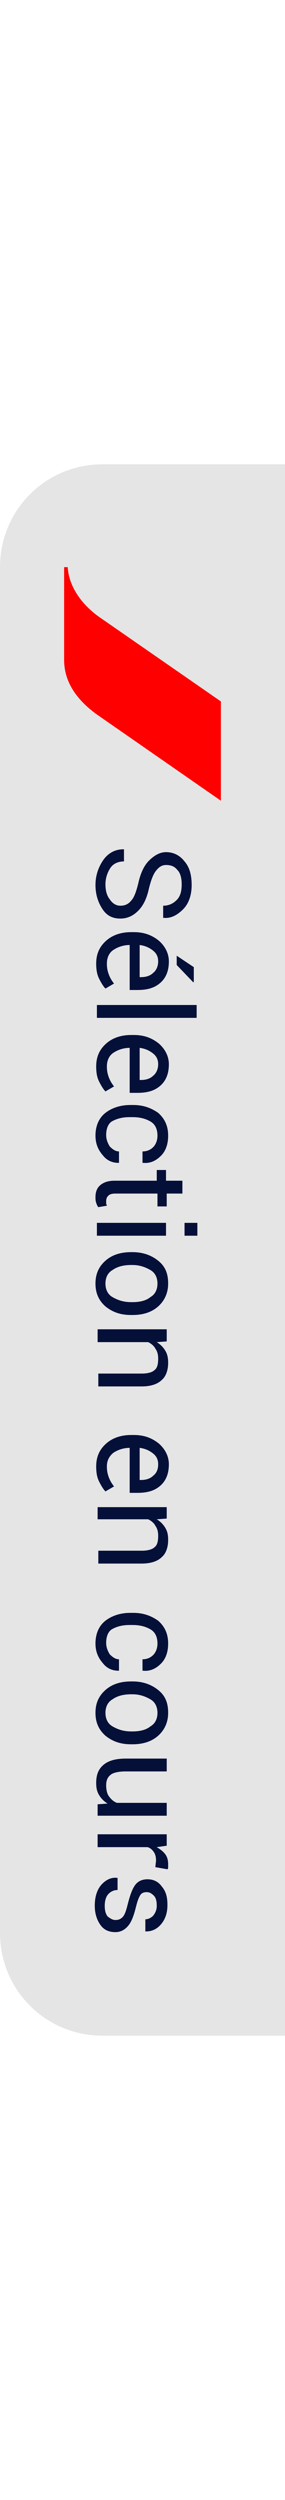 <?xml version="1.0" encoding="utf-8"?>
<!-- Generator: Adobe Illustrator 21.1.0, SVG Export Plug-In . SVG Version: 6.00 Build 0)  -->
<svg version="1.1" id="Calque_1" xmlns="http://www.w3.org/2000/svg" xmlns:xlink="http://www.w3.org/1999/xlink" x="0px" y="0px"
	 viewBox="0 0 40 350" style="enable-background:new 0 0 40 350;" xml:space="preserve">
<style type="text/css">
	.st0{fill:#E5E5E5;}
	.st1{fill:#FF0000;}
	.st2{fill:#051039;}
</style>
<path class="st0" d="M40,285H14.4c-8,0-14.4-6.4-14.4-14.4V79.4C0,71.4,6.4,65,14.4,65H40V285z"/>
<g>
	<path class="st1" d="M31,98.2L14.1,86.5c-2.2-1.5-4.4-4-4.6-7.1H9v13c0,3.5,2.3,6,4.7,7.7l17.3,12V98.2z"/>
	<g>
		<path class="st2" d="M16.9,126.8c0.6,0,1.1-0.2,1.5-0.7c0.4-0.4,0.7-1.2,1-2.4c0.3-1.4,0.8-2.5,1.5-3.2s1.5-1.2,2.4-1.2
			c1,0,1.9,0.4,2.6,1.3c0.7,0.8,1,1.9,1,3.3s-0.4,2.6-1.2,3.4c-0.8,0.8-1.7,1.3-2.7,1.2h-0.1v-1.7c0.8,0,1.4-0.3,1.9-0.8
			s0.7-1.2,0.7-2.2c0-0.9-0.2-1.6-0.6-2c-0.4-0.5-0.9-0.7-1.6-0.7c-0.6,0-1,0.3-1.4,0.8s-0.7,1.3-1,2.5c-0.3,1.4-0.8,2.4-1.5,3.1
			c-0.7,0.7-1.5,1.1-2.5,1.1c-1.1,0-1.9-0.4-2.5-1.3c-0.6-0.9-1-2-1-3.4c0-1.3,0.4-2.5,1.1-3.5s1.7-1.5,2.8-1.5h0.1v1.7
			c-0.8,0-1.5,0.3-1.9,0.9s-0.7,1.4-0.7,2.3s0.2,1.6,0.6,2.1C15.8,126.5,16.3,126.8,16.9,126.8z"/>
		<path class="st2" d="M13.5,134.9c0-1.4,0.5-2.4,1.4-3.2s2.1-1.2,3.5-1.2h0.4c1.4,0,2.5,0.4,3.5,1.2c0.9,0.8,1.4,1.8,1.4,2.9
			c0,1.3-0.4,2.3-1.2,3c-0.8,0.7-1.8,1-3.2,1h-1.1v-6.3l0,0c-0.9,0-1.7,0.3-2.3,0.7s-0.9,1.1-0.9,1.9c0,0.6,0.1,1.1,0.3,1.6
			s0.4,0.8,0.7,1.2l-1.2,0.7c-0.3-0.3-0.6-0.8-0.9-1.4C13.6,136.4,13.5,135.7,13.5,134.9z M22.2,134.6c0-0.6-0.2-1.1-0.7-1.5
			s-1.1-0.7-1.9-0.8l0,0v4.5h0.2c0.7,0,1.3-0.2,1.7-0.6C21.9,135.9,22.2,135.3,22.2,134.6z M27.2,135.4v2.1h-0.1l-2.3-2.4v-1.3
			L27.2,135.4z"/>
		<path class="st2" d="M13.6,142.5v-1.8h14v1.8H13.6z"/>
		<path class="st2" d="M13.5,149.3c0-1.4,0.5-2.4,1.4-3.2s2.1-1.2,3.5-1.2h0.4c1.4,0,2.5,0.4,3.5,1.2c0.9,0.8,1.4,1.8,1.4,2.9
			c0,1.3-0.4,2.3-1.2,3c-0.8,0.7-1.8,1-3.2,1h-1.1v-6.3l0,0c-0.9,0-1.7,0.3-2.3,0.7s-0.9,1.1-0.9,1.9c0,0.6,0.1,1.1,0.3,1.6
			s0.4,0.8,0.7,1.2l-1.2,0.7c-0.3-0.3-0.6-0.8-0.9-1.4C13.6,150.8,13.5,150.1,13.5,149.3z M22.2,149c0-0.6-0.2-1.1-0.7-1.5
			s-1.1-0.7-1.9-0.8l0,0v4.5h0.2c0.7,0,1.3-0.2,1.7-0.6C21.9,150.3,22.2,149.7,22.2,149z"/>
		<path class="st2" d="M14.9,158.9c0,0.6,0.2,1.1,0.5,1.6c0.4,0.4,0.8,0.7,1.3,0.7v1.6h-0.1c-0.8,0-1.6-0.3-2.2-1.1
			c-0.7-0.8-1-1.7-1-2.7c0-1.4,0.5-2.5,1.4-3.2s2.1-1.1,3.5-1.1h0.4c1.4,0,2.5,0.4,3.5,1.1c0.9,0.8,1.4,1.8,1.4,3.2
			c0,1.1-0.3,2.1-1,2.8s-1.5,1.1-2.5,1H20v-1.6c0.6,0,1.1-0.2,1.5-0.6c0.4-0.4,0.6-1,0.6-1.6c0-0.9-0.3-1.6-1-2s-1.5-0.6-2.5-0.6
			h-0.4c-1,0-1.8,0.2-2.5,0.6C15.2,157.3,14.9,158,14.9,158.9z"/>
		<path class="st2" d="M25.7,167.1h-2.3v1.8h-1.3v-1.8h-5.9c-0.5,0-0.8,0.1-1,0.3s-0.3,0.4-0.3,0.8c0,0.1,0,0.2,0,0.3
			s0.1,0.2,0.1,0.3l-1.2,0.2c-0.1-0.1-0.2-0.3-0.3-0.6s-0.1-0.5-0.1-0.8c0-0.7,0.2-1.3,0.7-1.7s1.1-0.6,2-0.6H22v-1.5h1.3v1.5h2.3
			v1.8H25.7z"/>
		<path class="st2" d="M25.9,173v-1.8h1.8v1.8H25.9z M13.6,173v-1.8h9.7v1.8H13.6z"/>
		<path class="st2" d="M18.6,175.3c1.4,0,2.6,0.4,3.6,1.2s1.4,1.8,1.4,3.2c0,1.3-0.5,2.4-1.4,3.2s-2.1,1.2-3.6,1.2h-0.2
			c-1.5,0-2.6-0.4-3.6-1.2c-0.9-0.8-1.4-1.8-1.4-3.2s0.5-2.4,1.4-3.2s2.1-1.2,3.6-1.2H18.6z M18.4,177.1c-1,0-1.9,0.2-2.6,0.7
			c-0.7,0.4-1,1.1-1,1.9c0,0.8,0.3,1.5,1,1.9c0.7,0.4,1.5,0.7,2.6,0.7h0.2c1,0,1.9-0.2,2.5-0.7c0.7-0.4,1-1.1,1-1.9
			c0-0.8-0.3-1.5-1-1.9s-1.5-0.7-2.5-0.7H18.4z"/>
		<path class="st2" d="M23.4,187.8l-1.4,0.1c0.5,0.3,0.9,0.7,1.2,1.2c0.3,0.5,0.4,1,0.4,1.7c0,1-0.3,1.9-0.9,2.4
			c-0.6,0.6-1.6,0.9-2.8,0.9h-6.1v-1.8h6.1c0.9,0,1.5-0.2,1.8-0.5c0.4-0.3,0.5-0.9,0.5-1.6c0-0.5-0.1-1-0.4-1.4
			c-0.2-0.4-0.6-0.7-1-0.9h-7.1v-1.8h9.7C23.4,186.1,23.4,187.8,23.4,187.8z"/>
		<path class="st2" d="M13.5,205.3c0-1.4,0.5-2.4,1.4-3.2s2.1-1.2,3.5-1.2h0.4c1.4,0,2.5,0.4,3.5,1.2c0.9,0.8,1.4,1.8,1.4,2.9
			c0,1.3-0.4,2.3-1.2,3c-0.8,0.7-1.8,1-3.2,1h-1.1v-6.3l0,0c-0.9,0-1.7,0.3-2.3,0.7c-0.6,0.5-0.9,1.1-0.9,1.9c0,0.6,0.1,1.1,0.3,1.6
			s0.4,0.8,0.7,1.2l-1.2,0.7c-0.3-0.3-0.6-0.8-0.9-1.4C13.6,206.8,13.5,206.1,13.5,205.3z M22.2,205c0-0.6-0.2-1.1-0.7-1.5
			s-1.1-0.7-1.9-0.8l0,0v4.5h0.2c0.7,0,1.3-0.2,1.7-0.6C21.9,206.3,22.2,205.8,22.2,205z"/>
		<path class="st2" d="M23.4,212.6l-1.4,0.1c0.5,0.3,0.9,0.7,1.2,1.2c0.3,0.5,0.4,1,0.4,1.7c0,1-0.3,1.9-0.9,2.4
			c-0.6,0.6-1.6,0.9-2.8,0.9h-6.1v-1.8h6.1c0.9,0,1.5-0.2,1.8-0.5c0.4-0.3,0.5-0.9,0.5-1.6c0-0.5-0.1-1-0.4-1.4
			c-0.2-0.4-0.6-0.7-1-0.9h-7.1V211h9.7C23.4,211,23.4,212.6,23.4,212.6z"/>
		<path class="st2" d="M14.9,230c0,0.6,0.2,1.1,0.5,1.6c0.4,0.4,0.8,0.7,1.3,0.7v1.6h-0.1c-0.8,0-1.6-0.3-2.2-1.1
			c-0.7-0.8-1-1.7-1-2.7c0-1.4,0.5-2.5,1.4-3.2s2.1-1.1,3.5-1.1h0.4c1.4,0,2.5,0.4,3.5,1.1c0.9,0.8,1.4,1.8,1.4,3.2
			c0,1.1-0.3,2.1-1,2.8s-1.5,1.1-2.5,1H20v-1.6c0.6,0,1.1-0.2,1.5-0.6c0.4-0.4,0.6-1,0.6-1.6c0-0.9-0.3-1.6-1-2s-1.5-0.6-2.5-0.6
			h-0.4c-1,0-1.8,0.2-2.5,0.6C15.2,228.4,14.9,229.1,14.9,230z"/>
		<path class="st2" d="M18.6,235.4c1.4,0,2.6,0.4,3.6,1.2s1.4,1.8,1.4,3.2c0,1.3-0.5,2.4-1.4,3.2s-2.1,1.2-3.6,1.2h-0.2
			c-1.5,0-2.6-0.4-3.6-1.2c-0.9-0.8-1.4-1.8-1.4-3.2s0.5-2.4,1.4-3.2s2.1-1.2,3.6-1.2H18.6z M18.4,237.2c-1,0-1.9,0.2-2.6,0.7
			c-0.7,0.4-1,1.1-1,1.9c0,0.8,0.3,1.5,1,1.9c0.7,0.4,1.5,0.7,2.6,0.7h0.2c1,0,1.9-0.2,2.5-0.7c0.7-0.4,1-1.1,1-1.9
			c0-0.8-0.3-1.5-1-1.9s-1.5-0.7-2.5-0.7H18.4z"/>
		<path class="st2" d="M15.1,252.5c-0.5-0.3-0.9-0.7-1.2-1.2s-0.4-1-0.4-1.7c0-1.1,0.3-1.9,1-2.5s1.7-0.9,3.2-0.9h5.7v1.8h-5.8
			c-1,0-1.8,0.2-2.1,0.5c-0.4,0.3-0.6,0.8-0.6,1.4c0,0.6,0.1,1.2,0.4,1.6c0.3,0.4,0.6,0.7,1.1,0.9h7v1.8h-9.7v-1.6L15.1,252.5z"/>
		<path class="st2" d="M21.8,261.4l0.1-0.9c0-0.5-0.1-0.9-0.3-1.2c-0.2-0.3-0.5-0.6-0.9-0.7h-7v-1.8h9.7v1.6l-1.4,0.2
			c0.5,0.3,0.9,0.6,1.2,1s0.4,0.9,0.4,1.4c0,0.1,0,0.3,0,0.4s0,0.2-0.1,0.3L21.8,261.4z"/>
		<path class="st2" d="M16.2,268.8c0.4,0,0.7-0.1,1-0.4s0.5-0.9,0.7-1.7c0.3-1.2,0.6-2.1,1-2.7s1-0.9,1.8-0.9s1.5,0.3,2,1
			c0.6,0.7,0.8,1.5,0.8,2.6s-0.3,2-0.9,2.7s-1.3,1-2.1,1h-0.1v-1.7c0.4,0,0.8-0.2,1.1-0.5c0.3-0.4,0.5-0.8,0.5-1.4s-0.1-1.1-0.4-1.4
			s-0.6-0.5-1-0.5s-0.7,0.1-0.9,0.4c-0.2,0.3-0.4,0.8-0.6,1.6c-0.3,1.2-0.6,2.1-1.1,2.7s-1.1,0.9-1.8,0.9c-0.9,0-1.6-0.3-2.1-1
			s-0.8-1.6-0.8-2.7c0-1.2,0.3-2.2,0.9-2.9c0.6-0.7,1.4-1.1,2.2-1h0.1v1.7c-0.6,0-1.1,0.3-1.4,0.7c-0.3,0.4-0.4,1-0.4,1.5
			c0,0.6,0.1,1.1,0.4,1.5C15.5,268.6,15.8,268.8,16.2,268.8z"/>
	</g>
</g>
</svg>
